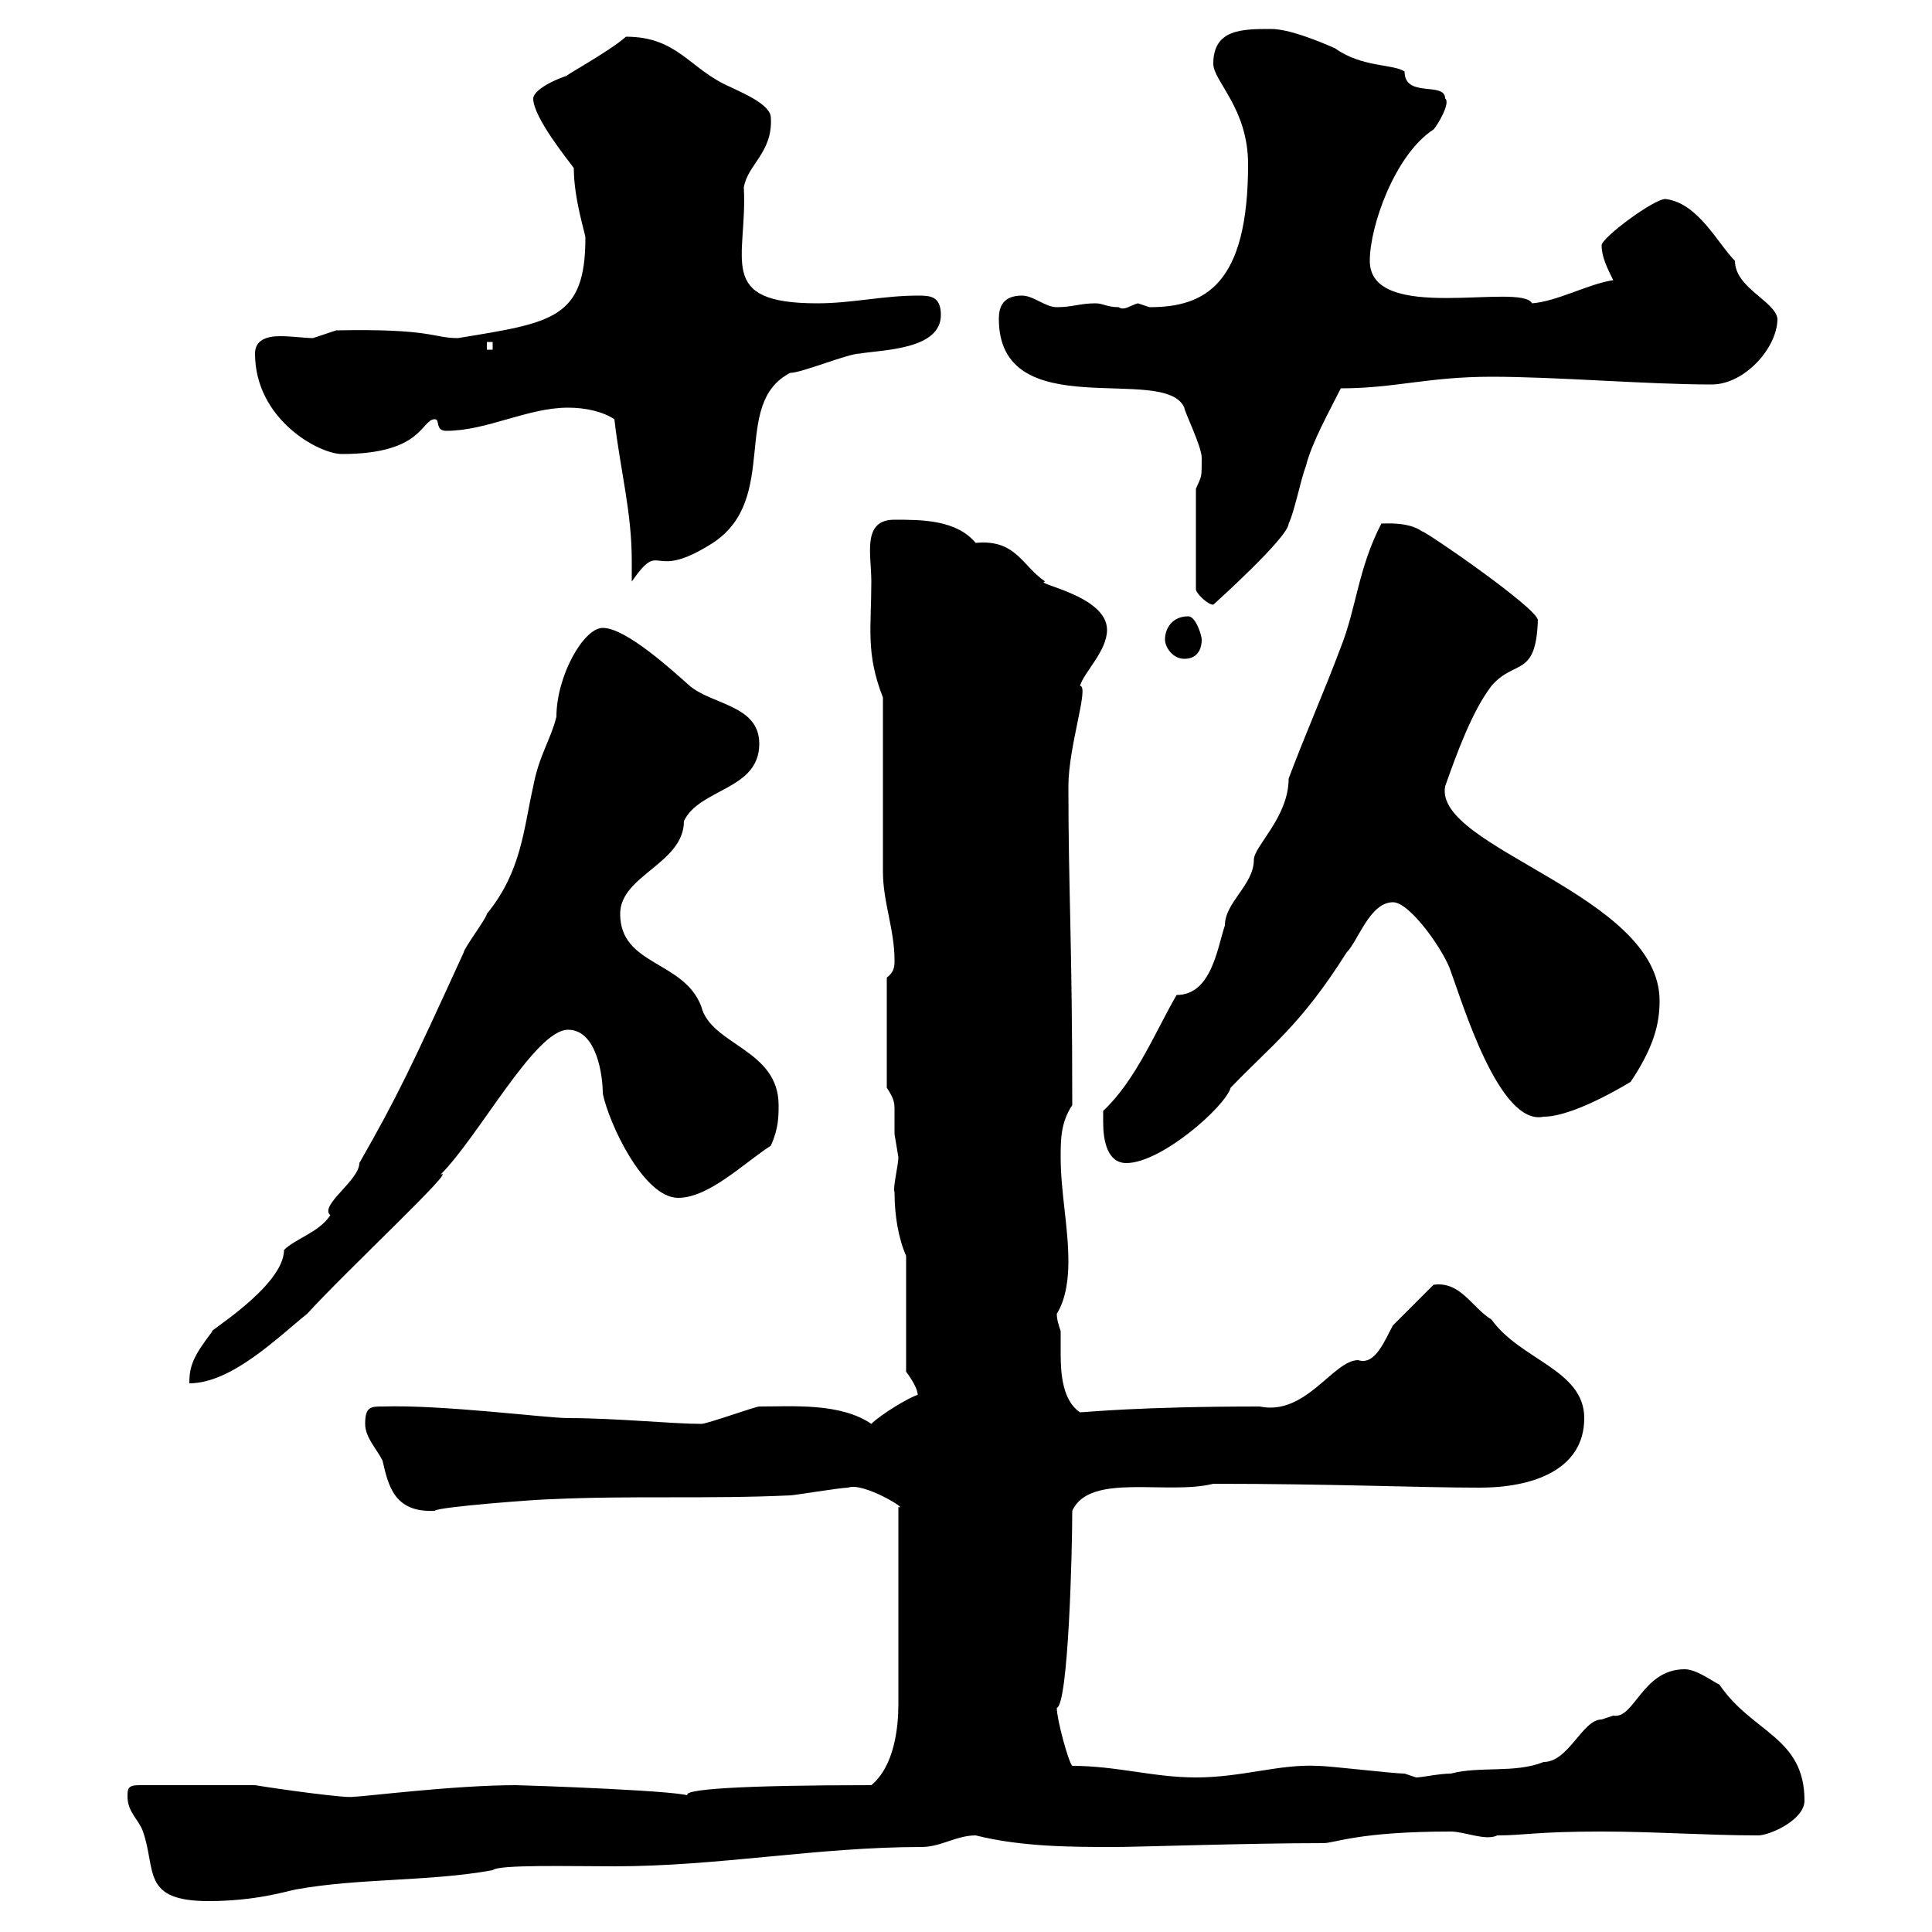 <svg xmlns="http://www.w3.org/2000/svg" xmlns:xlink="http://www.w3.org/1999/xlink" width="300" height="300"><path d="M19.80 279C19.80 281.40 21.60 282.60 22.20 284.40C24.30 290.40 21.90 295.20 32.40 295.20C39.60 295.20 44.40 293.70 45.90 293.40C55.80 291.60 66.60 292.20 76.50 290.40C77.40 289.50 88.50 289.80 95.40 289.80C111.60 289.80 126.90 286.80 143.10 286.80C146.10 286.80 148.50 285 151.50 285C158.70 286.80 166.50 286.80 173.10 286.80C176.70 286.80 193.80 286.20 205.50 286.20C207.30 286.20 210.90 284.40 225.30 284.40C227.40 284.40 230.70 285.90 232.50 285C236.70 285 238.50 284.40 248.70 284.40C256.80 284.40 265.20 285 273 285C274.80 285 280.20 282.60 280.20 279.60C280.20 269.70 272.10 269.10 267 261.60C265.80 261 263.40 259.20 261.60 259.20C255 259.20 253.80 267 250.50 266.40C250.50 266.40 248.70 267 248.70 267C245.70 267 243.60 273.60 239.70 273.60C235.20 275.40 229.80 274.20 225.30 275.40C223.50 275.40 220.80 276 219.90 276C219.90 276 218.10 275.40 218.10 275.40C216.30 275.40 206.40 274.20 204.60 274.20C198.60 273.90 192.90 276 185.70 276C179.10 276 173.40 274.20 166.50 274.20C165.90 273.60 164.10 267 164.10 265.20C165.90 264.60 166.50 240.90 166.50 234.60C169.20 228.60 181.20 232.20 188.40 230.40C207 230.40 220.20 231 229.80 231C237.90 231 246 228.30 246 220.20C246 212.70 236.10 211.20 231.60 204.90C228.60 203.10 226.80 198.90 222.60 199.50C221.70 200.40 217.20 204.90 216.30 205.80C215.10 207.90 213.60 212.10 210.90 211.20C207 211.20 202.80 219.90 195.60 218.40C176.70 218.40 168.60 219.30 167.70 219.30C165 217.50 164.70 213.30 164.70 210.30C164.70 208.80 164.70 207.60 164.70 206.70C164.40 205.80 164.10 204.90 164.10 204C165.60 201.60 165.90 198.30 165.90 195.90C165.90 190.50 164.70 185.10 164.70 179.70C164.70 177 164.70 174.30 166.50 171.60C166.50 146.10 165.90 138.30 165.90 122.10C165.90 115.80 169.20 106.50 167.70 106.50C168.30 104.40 171.90 101.10 171.90 97.80C171.90 92.40 160.20 90.60 162.30 90.30C158.70 87.90 157.80 83.70 151.50 84.30C148.50 80.70 143.10 80.70 138.90 80.70C133.80 80.70 135.30 86.10 135.30 90.30C135.30 97.50 134.40 101.40 137.10 108.30C137.10 111.90 137.10 131.10 137.10 135.30C137.10 140.10 138.90 144.30 138.90 149.10C138.90 150 138.90 150.90 137.70 151.80L137.70 168.90C138.90 170.70 138.90 171.30 138.90 172.50C138.90 173.40 138.90 174.60 138.90 176.10C138.90 176.10 139.50 179.70 139.50 179.70C139.50 180.90 138.60 184.50 138.90 185.10C138.90 188.70 139.50 192.30 140.70 195L140.70 213C141.60 214.20 142.50 215.70 142.50 216.60C141.30 216.90 136.80 219.60 135.30 221.10C130.50 217.80 123 218.40 117.90 218.40C117.30 218.40 109.80 221.10 108.90 221.10C104.40 221.10 95.70 220.20 88.20 220.20C84.90 220.20 68.70 218.10 59.40 218.40C57.60 218.40 56.70 218.40 56.70 221.10C56.70 223.20 58.50 225 59.40 226.80C60.30 230.70 61.20 234.90 67.50 234.60C67.80 234 83.70 232.80 85.50 232.80C98.10 232.20 109.80 232.80 122.70 232.20C123.30 232.20 130.50 231 131.70 231C134.10 230.10 141.30 234.60 139.50 234L139.50 264.60C139.50 268.20 138.90 274.20 135.30 277.20C115.80 277.20 104.40 277.80 107.10 279C108 278.10 81 277.20 80.10 277.20C70.50 277.20 56.40 279 54.90 279C54 279.30 43.20 277.80 39.60 277.20L21.60 277.20C19.80 277.20 19.80 277.80 19.80 279ZM93.60 97.50C90.60 97.50 86.40 105 86.40 111.30C85.50 114.90 83.70 117.30 82.80 122.10C81.30 128.70 81 135.30 75.60 141.90C75.60 142.50 72 147.30 72 147.90C63.90 165.60 61.80 170.10 55.80 180.60C55.80 183.30 49.50 187.20 51.30 188.70C49.50 191.40 45.90 192.30 44.10 194.10C44.10 199.80 31.50 207.30 33 206.70C30 210.60 29.40 212.10 29.40 214.80C36 214.80 43.20 207.60 47.70 204C54 197.10 71.40 180.90 68.40 182.40C74.40 176.40 83.10 159.90 88.20 159.90C92.70 159.90 93.60 167.10 93.60 169.80C94.50 174.30 99.90 186 105.30 186C110.10 186 115.50 180.60 119.70 177.90C120.90 175.20 120.90 173.40 120.90 171.60C120.90 162.90 110.40 162.30 108.90 156.30C106.20 149.10 96.30 150 96.30 141.90C96.30 135.90 106.20 134.10 106.20 127.50C108.60 122.40 117.90 122.70 117.90 115.50C117.90 109.50 110.70 109.50 107.10 106.50C104.40 104.10 97.20 97.50 93.60 97.50ZM171.30 174.30C171.30 177 171.90 180.60 174.90 180.60C180.30 180.60 190.20 171.90 191.10 168.90C197.40 162.30 201.90 159.30 209.10 147.90C210.90 146.10 212.70 140.10 216.30 140.10C219 140.10 224.40 147.90 225.30 150.90C227.10 155.70 232.80 174.90 239.70 173.40C244.80 173.40 254.10 167.40 253.20 168C256.80 162.60 257.70 159 257.70 155.40C257.70 138.90 222.60 131.70 224.40 122.10C226.20 117 228.60 110.40 231.60 106.50C235.20 102.30 238.50 105.30 238.80 96.30C238.80 94.50 221.40 82.50 220.80 82.50C218.70 81 215.10 81.30 214.50 81.30C210.90 88.20 210.60 94.50 208.20 100.50C205.50 107.70 202.80 113.70 200.10 120.90C200.10 126.90 194.70 131.40 194.70 133.50C194.70 137.40 190.20 140.10 190.20 143.70C189 147.30 188.10 154.50 182.70 154.50C179.40 160.20 176.40 167.70 171.30 172.50C171.30 172.50 171.30 173.40 171.30 174.30ZM180.90 99.30C180.90 100.50 182.10 102.30 183.90 102.30C185.70 102.30 186.60 101.10 186.60 99.30C186.60 98.70 185.70 95.70 184.50 95.70C182.10 95.70 180.90 97.50 180.90 99.30ZM185.70 75.90L185.70 91.50C185.70 92.10 187.50 93.90 188.40 93.90C188.40 93.90 200.10 83.40 200.10 81.30C201 79.50 201.90 74.70 202.80 72.30C203.70 68.70 206.40 63.90 208.20 60.30C216.60 60.30 221.70 58.50 231.60 58.50C241.80 58.50 255.60 59.70 265.80 59.70C270.90 59.70 276 54 276 49.50C275.70 46.80 269.40 44.70 269.40 40.50C266.70 37.80 263.70 31.50 258.60 30.90C256.80 30.90 248.70 36.90 248.70 38.10C248.70 39.90 249.60 41.70 250.50 43.50C246.60 44.10 241.80 46.80 237.90 47.10C236.10 43.80 212.70 50.40 212.70 40.50C212.70 35.10 216.60 24 222.60 20.10C223.20 19.50 225.30 15.90 224.40 15.30C224.40 12.60 218.10 15.30 218.10 11.10C216.30 9.90 211.50 10.50 207.30 7.50C204.60 6.30 200.10 4.50 197.40 4.50C192.90 4.50 188.40 4.50 188.40 9.90C188.40 12.60 193.80 16.80 193.80 25.50C193.80 44.10 187.20 47.70 178.50 47.70C178.50 47.70 176.70 47.10 176.70 47.10C175.50 47.40 174.60 48.30 173.70 47.70C171.90 47.70 171.30 47.10 170.10 47.10C167.70 47.10 166.50 47.70 164.10 47.70C162.30 47.70 160.50 45.90 158.70 45.90C155.70 45.90 155.10 47.70 155.10 49.50C155.10 66.30 180.90 56.40 183.90 63.30C183.90 63.90 186.60 69.30 186.60 71.10C186.60 74.40 186.60 73.80 185.70 75.90ZM95.40 65.10C96.30 72.90 98.10 79.50 98.10 87C98.10 88.20 98.10 89.10 98.10 90.30C102.90 83.40 100.80 90.60 110.70 84.30C121.20 77.40 113.40 62.70 122.70 57.90C124.50 57.90 131.70 54.90 133.50 54.90C137.10 54.30 146.10 54.30 146.10 48.90C146.10 45.90 144.30 45.90 142.50 45.90C137.10 45.90 132.30 47.10 126.90 47.10C111 47.10 116.10 40.20 115.50 29.10C116.10 25.50 120 23.70 119.70 18.30C119.70 16.20 115.20 14.40 113.40 13.50C107.10 10.80 105.30 5.70 97.20 5.70C94.50 8.10 86.70 12.30 88.20 11.70C84.60 12.90 82.80 14.40 82.80 15.30C82.80 18.30 88.50 25.20 89.10 26.10C89.10 30.90 90.90 36.30 90.90 36.90C90.90 49.50 85.80 50.10 71.10 52.50C67.20 52.50 67.20 51 52.20 51.30C52.20 51.30 48.60 52.50 48.60 52.50C47.40 52.50 45.30 52.20 43.50 52.20C41.40 52.20 39.60 52.80 39.60 54.90C39.60 65.10 49.50 70.50 53.10 70.50C65.70 70.50 65.40 65.10 67.50 65.10C68.40 65.10 67.50 66.90 69.30 66.90C75.60 66.90 81.90 63.30 88.20 63.30C90.90 63.30 93.60 63.90 95.40 65.10ZM75.60 53.10L76.50 53.10L76.50 54.30L75.60 54.30Z"/></svg>